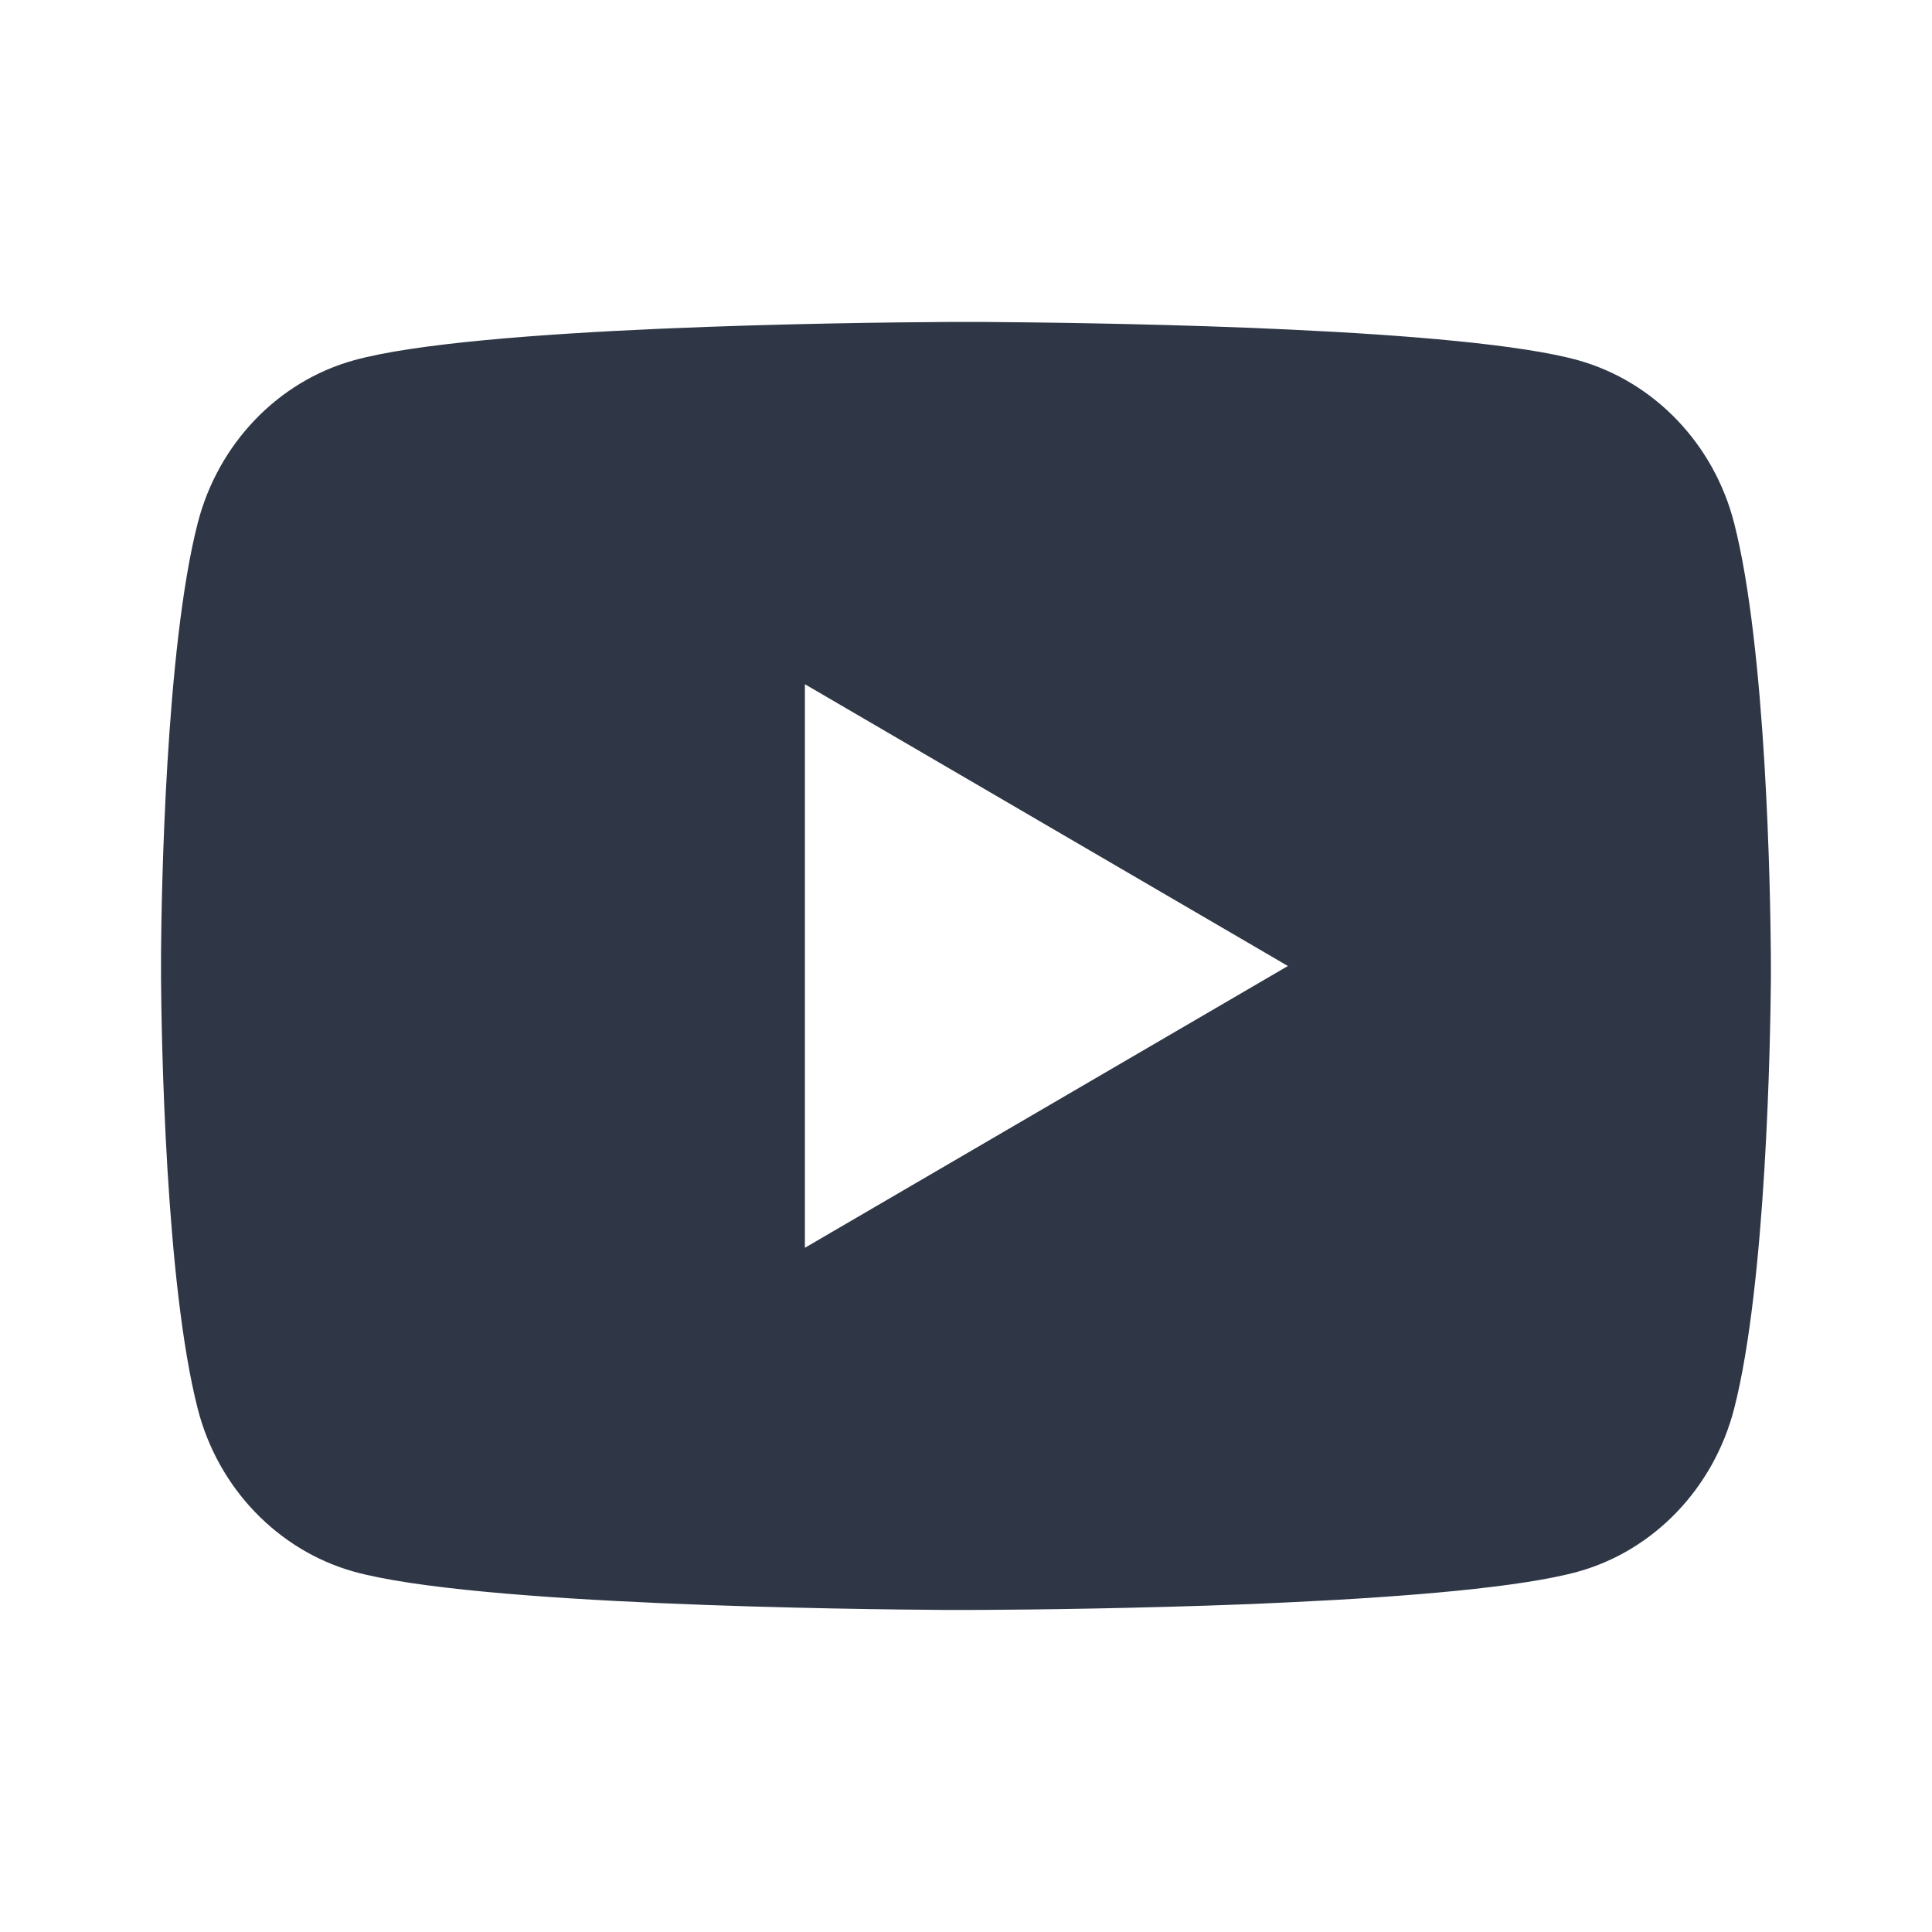 <?xml version="1.0" encoding="UTF-8"?> <svg xmlns="http://www.w3.org/2000/svg" width="26" height="26" viewBox="0 0 26 26" fill="none"> <path d="M13.264 4.333C13.843 4.337 15.29 4.351 16.829 4.412L17.375 4.436C18.923 4.509 20.47 4.635 21.238 4.848C22.262 5.136 23.065 5.975 23.337 7.038C23.771 8.728 23.825 12.024 23.831 12.822L23.832 12.987V13.175C23.825 13.974 23.771 17.27 23.337 18.959C23.062 20.026 22.257 20.866 21.238 21.15C20.47 21.363 18.923 21.489 17.375 21.562L16.829 21.587C15.29 21.647 13.843 21.662 13.264 21.665L13.01 21.666H12.734C11.509 21.658 6.39 21.603 4.76 21.15C3.738 20.862 2.933 20.023 2.661 18.959C2.227 17.269 2.173 13.974 2.167 13.175V12.822C2.173 12.024 2.227 8.727 2.661 7.038C2.936 5.971 3.741 5.132 4.761 4.849C6.39 4.395 11.511 4.34 12.735 4.333H13.264ZM10.832 9.208V16.792L17.332 13L10.832 9.208Z" fill="#2F3747"></path> </svg> 
